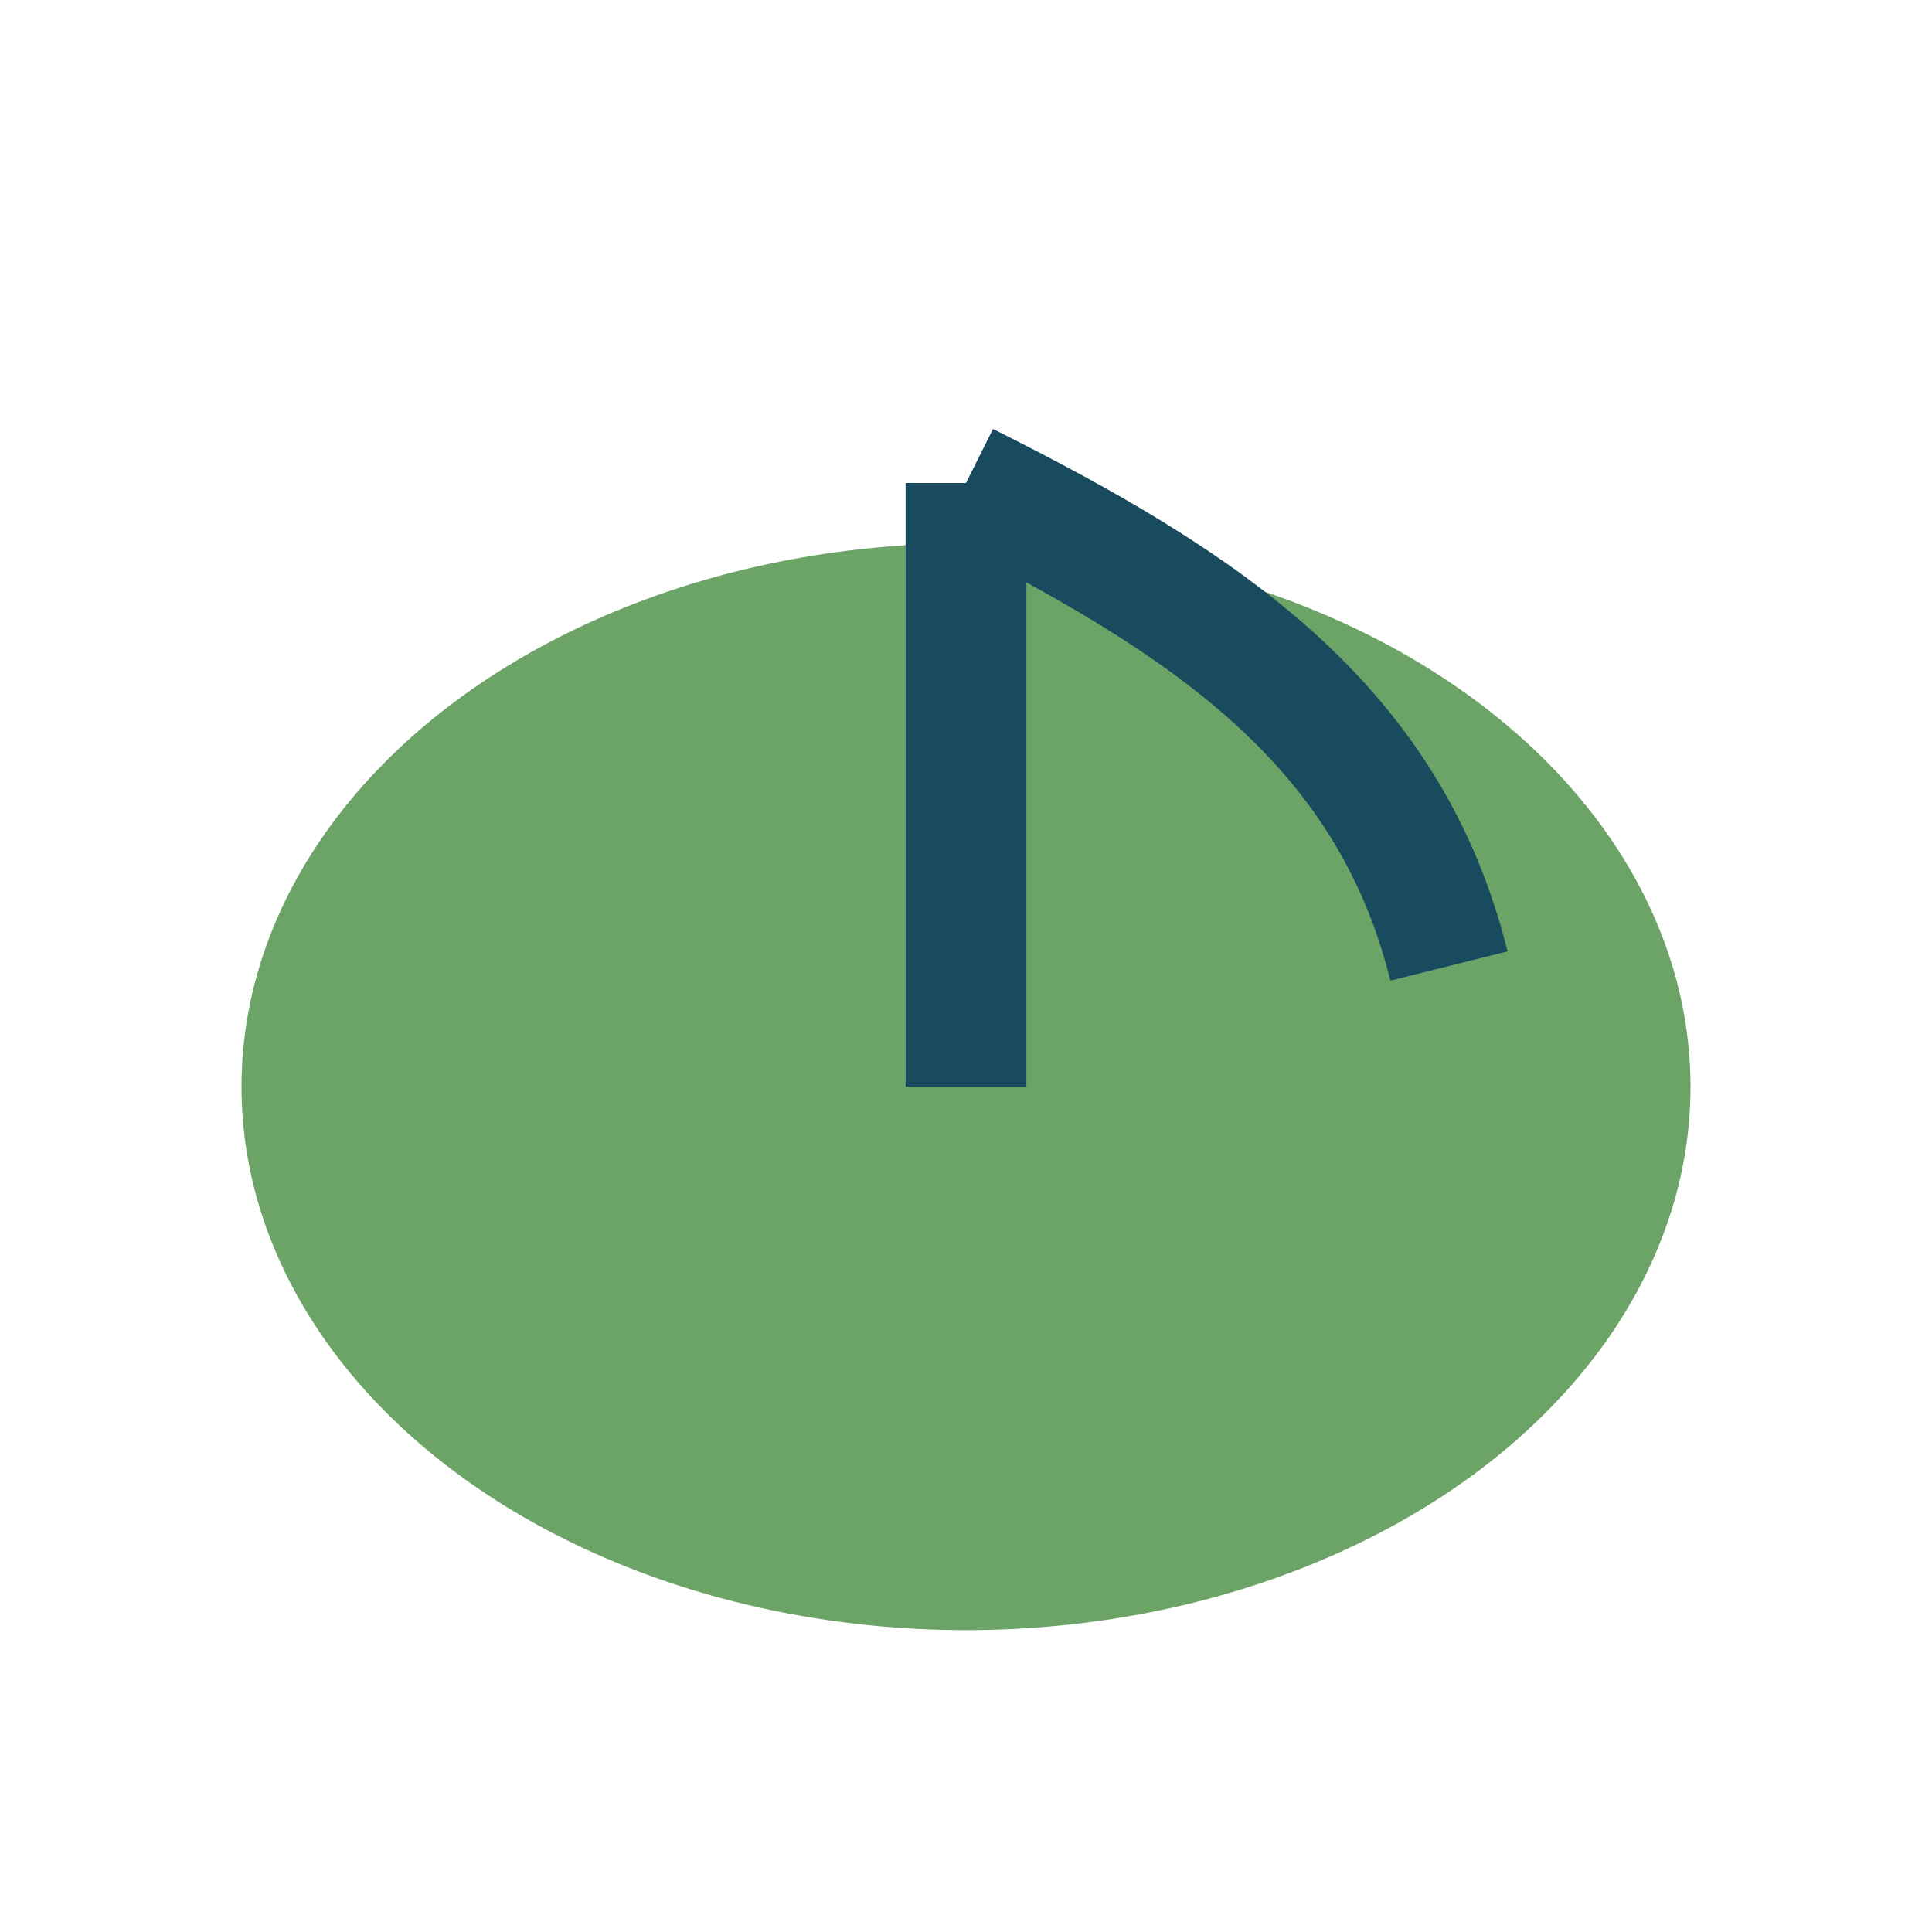 <?xml version="1.0" encoding="UTF-8"?>
<svg xmlns="http://www.w3.org/2000/svg" width="32" height="32" viewBox="0 0 32 32"><ellipse cx="16" cy="18" rx="12" ry="9" fill="#6CA467"/><path d="M16 18V8m0 0c4 2 7 4 8 8" stroke="#184B5E" stroke-width="2" fill="none"/></svg>